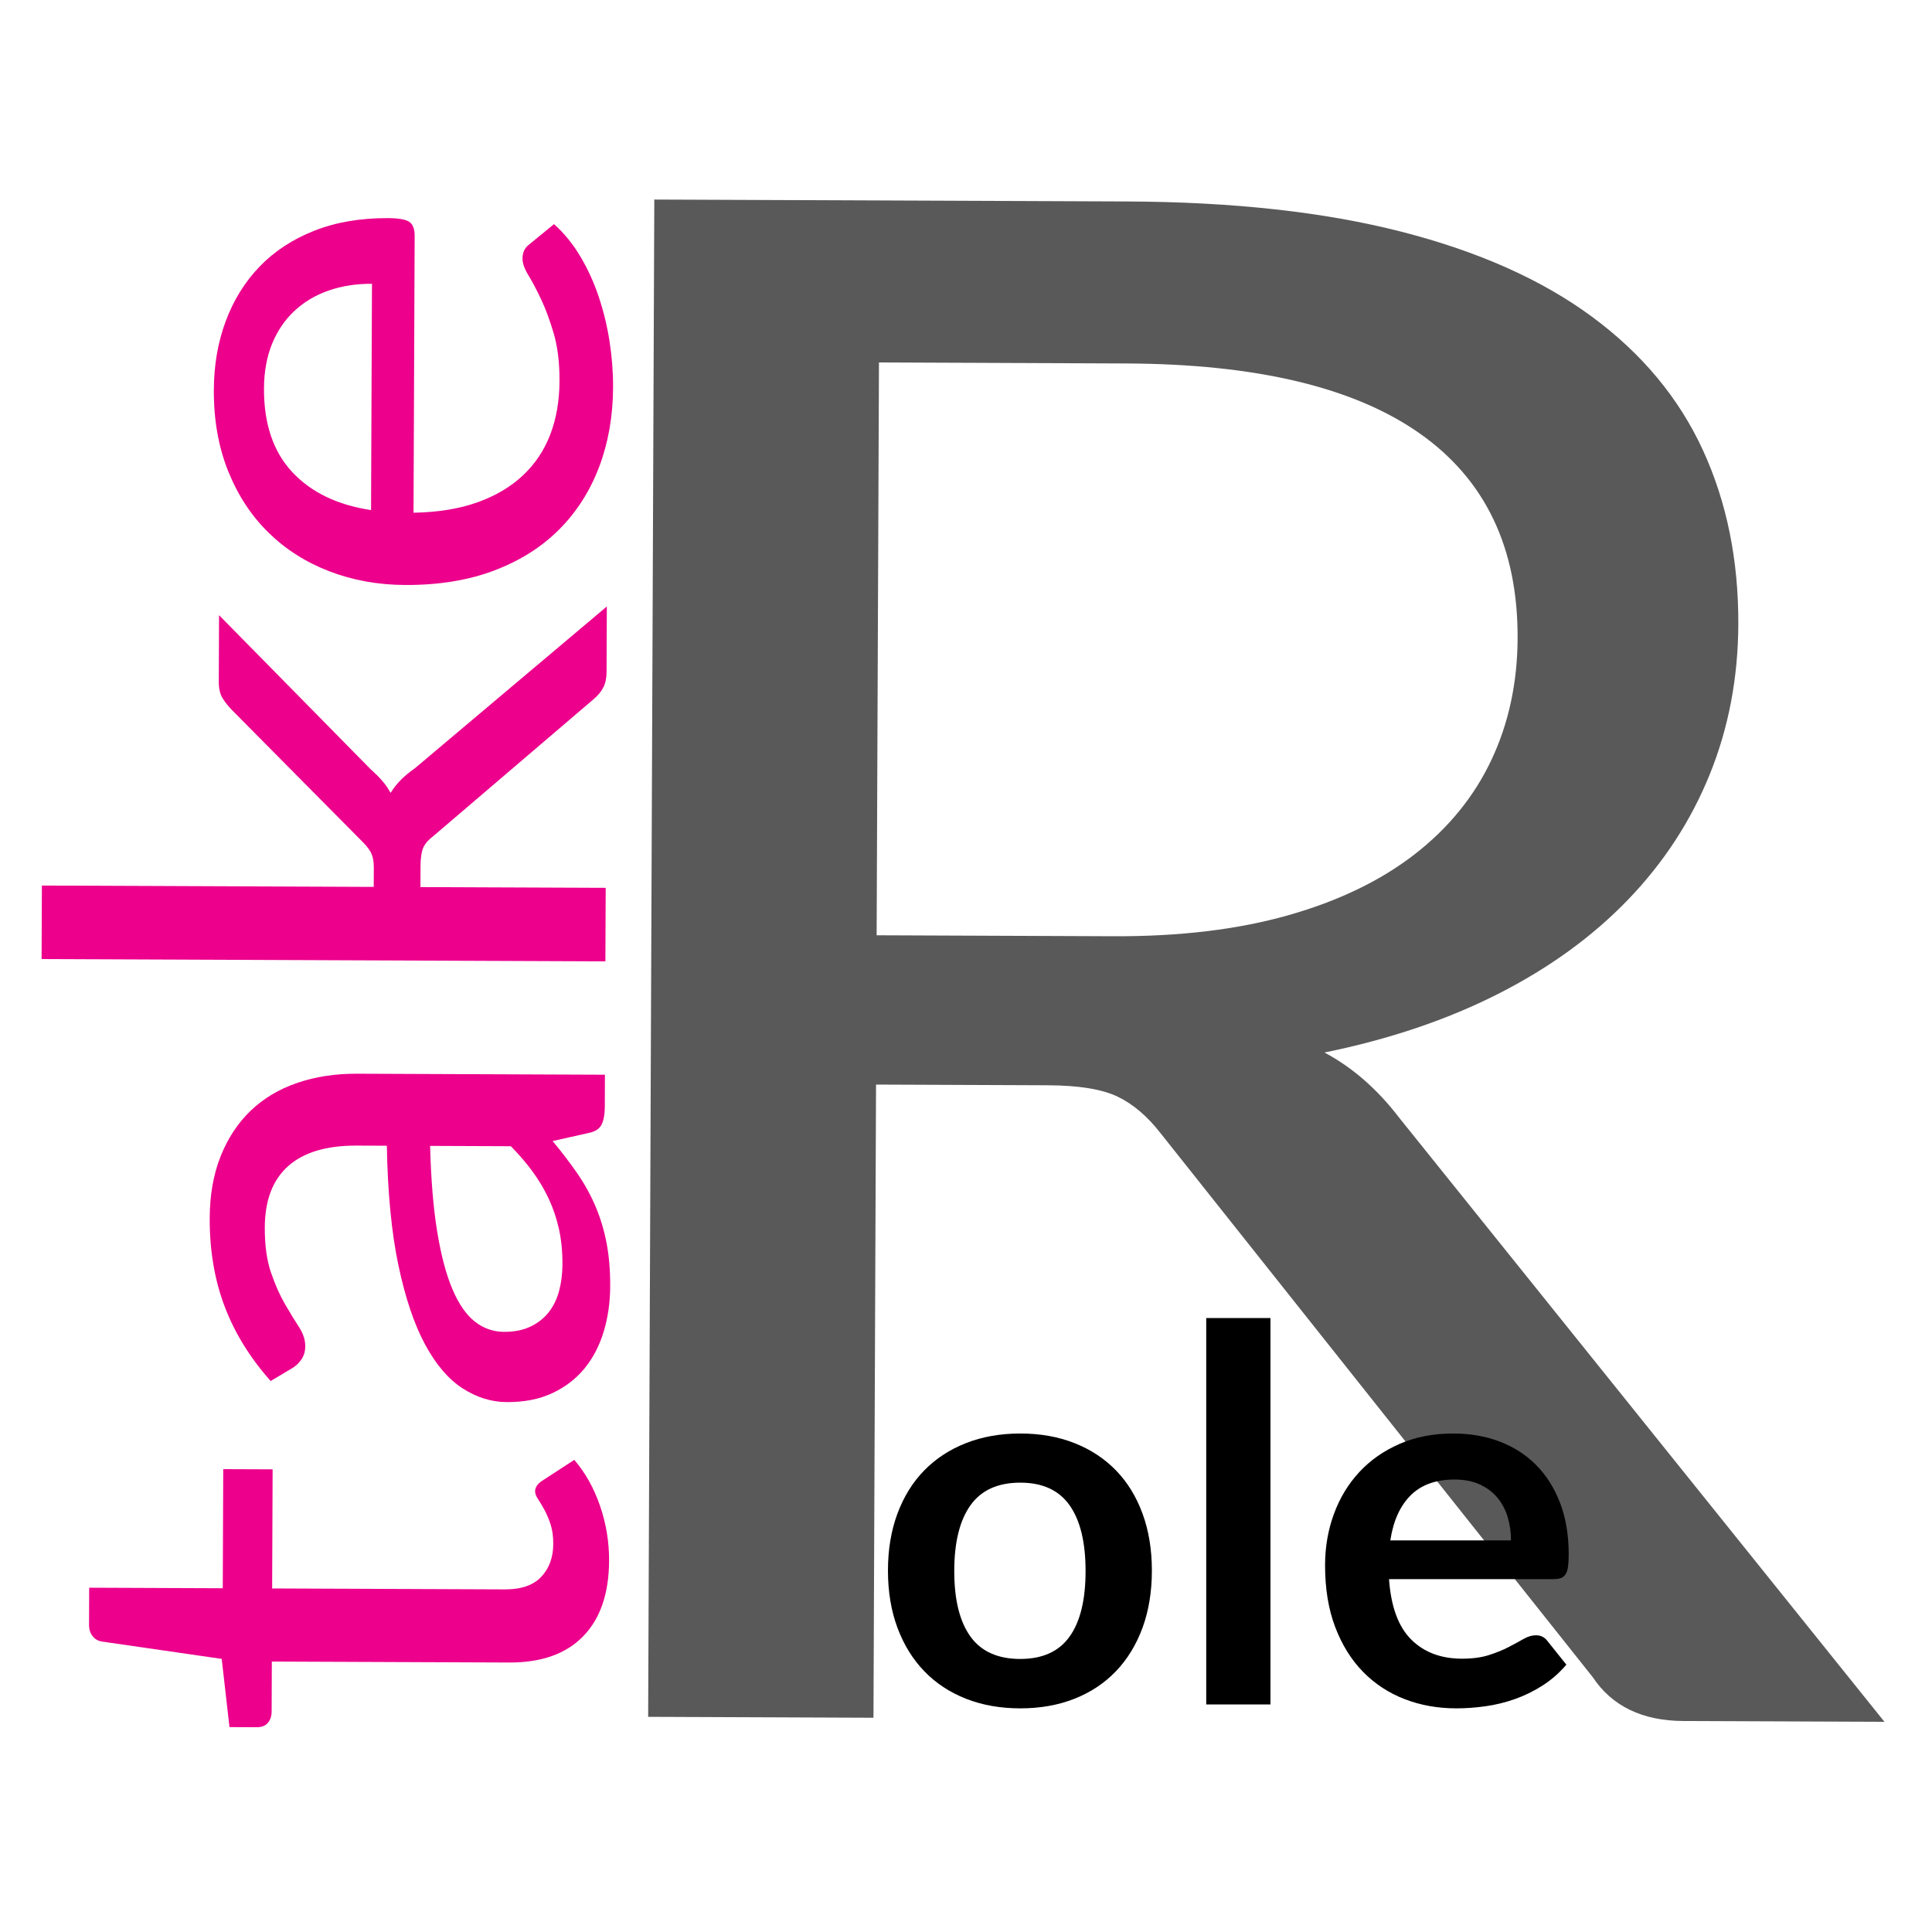 <svg clip-rule="evenodd" fill-rule="evenodd" stroke-linejoin="round" stroke-miterlimit="1.414" viewBox="0 0 260 260" xmlns="http://www.w3.org/2000/svg"><path d="m0 0h259.2v259.2h-259.2z" fill="none"/><g fill-rule="nonzero"><path d="m137.309 192.915c2.682 0 5.114.431 7.296 1.294 2.181.863 4.041 2.088 5.581 3.675 1.54 1.586 2.73 3.522 3.57 5.809.839 2.286 1.259 4.84 1.259 7.663 0 2.846-.42 5.412-1.259 7.699-.84 2.286-2.03 4.234-3.57 5.844-1.54 1.609-3.4 2.846-5.581 3.709-2.182.863-4.614 1.295-7.296 1.295-2.683 0-5.121-.432-7.314-1.295s-4.065-2.1-5.617-3.709c-1.551-1.61-2.752-3.558-3.604-5.844-.851-2.287-1.277-4.853-1.277-7.699 0-2.823.426-5.377 1.277-7.663.852-2.287 2.053-4.223 3.604-5.809 1.552-1.587 3.424-2.812 5.617-3.675s4.631-1.294 7.314-1.294zm0 30.339c2.986 0 5.196-1.003 6.631-3.01 1.435-2.006 2.152-4.945 2.152-8.818s-.717-6.824-2.152-8.853c-1.435-2.03-3.645-3.045-6.631-3.045-3.033 0-5.273 1.021-6.719 3.062-1.447 2.042-2.17 4.987-2.17 8.836s.723 6.783 2.17 8.801c1.446 2.018 3.686 3.027 6.719 3.027z"/><path d="m162.329 177.377h8.643v52h-8.643z"/><path d="m195.573 192.915c2.263 0 4.345.361 6.246 1.084 1.901.724 3.54 1.779 4.917 3.167 1.376 1.388 2.449 3.091 3.219 5.109s1.155 4.322 1.155 6.911c0 .654-.029 1.196-.088 1.628-.058.431-.163.77-.315 1.015-.151.244-.355.419-.612.524s-.583.158-.98.158h-22.186c.257 3.686 1.248 6.392 2.975 8.118 1.726 1.727 4.012 2.59 6.859 2.59 1.399 0 2.607-.163 3.621-.49 1.015-.327 1.902-.688 2.66-1.085.758-.396 1.423-.758 1.995-1.085.571-.326 1.125-.49 1.662-.49.35 0 .653.07.91.21.256.14.478.339.664.595l2.52 3.15c-.957 1.12-2.03 2.059-3.219 2.817-1.19.758-2.432 1.364-3.727 1.819s-2.613.776-3.955.963c-1.341.186-2.642.28-3.901.28-2.496 0-4.818-.414-6.964-1.243-2.146-.828-4.013-2.053-5.599-3.674s-2.834-3.628-3.744-6.019-1.365-5.161-1.365-8.311c0-2.449.397-4.753 1.19-6.911s1.93-4.036 3.412-5.634c1.481-1.598 3.289-2.864 5.424-3.797 2.134-.933 4.543-1.399 7.226-1.399zm.175 6.193c-2.52 0-4.491.712-5.914 2.135s-2.333 3.441-2.73 6.054h16.237c0-1.12-.151-2.176-.455-3.167-.303-.992-.769-1.861-1.399-2.607-.63-.747-1.423-1.336-2.38-1.767-.956-.432-2.076-.648-3.359-.648z"/><path d="m117.893 145.957-.345 85.209-30.322-.123.827-204.188 63.629.258c14.244.058 26.546 1.414 36.904 4.068 10.359 2.654 18.906 6.465 25.642 11.432 6.735 4.967 11.712 10.948 14.931 17.943s4.81 14.815 4.775 23.46c-.029 7.219-1.313 13.959-3.852 20.218s-6.202 11.873-10.988 16.841c-4.785 4.968-10.616 9.195-17.49 12.682-6.875 3.487-14.662 6.115-23.363 7.885 3.762 2.01 7.102 4.921 10.02 8.733l65.342 81.342-27.022-.109c-5.551-.023-9.628-1.986-12.231-5.892l-58.149-73.191c-1.771-2.287-3.702-3.934-5.793-4.94-2.09-1.006-5.231-1.517-9.42-1.534zm.081-20.091 31.893.129c8.903.036 16.736-.906 23.5-2.826 6.763-1.92 12.43-4.651 17.001-8.195 4.57-3.544 8.018-7.781 10.342-12.711 2.324-4.931 3.499-10.388 3.523-16.373.049-12.159-4.339-21.344-13.164-27.554-8.826-6.211-21.984-9.351-39.475-9.422l-33.307-.135z" fill-opacity=".65"/><path d="m81.968 210.025c-.018 4.422-1.183 7.817-3.493 10.184-2.31 2.368-5.629 3.543-9.956 3.525l-31.936-.129-.027 6.743c-.002.59-.167 1.087-.495 1.491s-.835.604-1.522.602l-3.657-.015-1.045-9.18-16.113-2.332c-.515-.076-.935-.317-1.259-.724-.325-.406-.486-.923-.483-1.549l.02-4.975 17.977.073.064-16.03 6.645.027-.065 16.03 31.318.127c2.198.008 3.831-.556 4.9-1.694 1.07-1.138 1.608-2.61 1.615-4.416.004-1.032-.121-1.926-.375-2.682-.255-.757-.536-1.412-.842-1.966-.307-.554-.589-1.025-.845-1.413-.255-.388-.383-.729-.382-1.024.002-.516.296-.975.882-1.378l4.39-2.857c1.469 1.701 2.62 3.751 3.452 6.15.831 2.398 1.242 4.869 1.232 7.412z" fill="#ec008c"/><path d="m81.408 144.631-.017 4.366c-.004.959-.145 1.732-.422 2.32-.277.589-.862.973-1.756 1.154l-4.846 1.086c1.23 1.479 2.332 2.921 3.305 4.325s1.791 2.881 2.454 4.432c.663 1.55 1.163 3.201 1.5 4.953.336 1.752.5 3.696.491 5.834-.009 2.174-.3 4.209-.875 6.104-.574 1.896-1.43 3.541-2.569 4.937s-2.577 2.505-4.315 3.327c-1.737.822-3.791 1.228-6.16 1.219-2.061-.009-4.041-.625-5.942-1.849-1.901-1.223-3.584-3.192-5.05-5.907-1.466-2.714-2.662-6.266-3.588-10.655-.927-4.389-1.446-9.753-1.558-16.092l-4.069-.016c-4.052-.017-7.121.901-9.206 2.754-2.085 1.852-3.135 4.603-3.15 8.251-.009 2.395.266 4.414.826 6.056s1.189 3.063 1.888 4.264c.699 1.2 1.331 2.235 1.894 3.103s.843 1.726.839 2.574c-.002.663-.168 1.243-.496 1.739s-.734.891-1.215 1.183l-2.944 1.757c-2.769-3.106-4.833-6.45-6.192-10.03s-2.03-7.544-2.012-11.892c.013-3.133.505-5.913 1.476-8.341s2.319-4.468 4.043-6.119c1.723-1.652 3.806-2.896 6.247-3.734 2.442-.837 5.122-1.25 8.041-1.239zm-5.718 25.514c.007-1.732-.149-3.317-.47-4.756-.32-1.438-.778-2.794-1.374-4.068s-1.321-2.493-2.174-3.657c-.854-1.164-1.828-2.301-2.923-3.411l-10.868-.044c.119 4.533.438 8.385.957 11.556.52 3.172 1.205 5.754 2.055 7.747.851 1.994 1.858 3.444 3.022 4.352 1.164.907 2.467 1.364 3.909 1.37 1.373.005 2.559-.229 3.557-.704s1.816-1.117 2.454-1.925c.639-.808 1.107-1.764 1.403-2.869.296-1.104.447-2.301.452-3.591z" fill="#ec008c"/><path d="m5.637 119.173 44.658.181.011-2.543c.003-.737-.089-1.345-.276-1.825s-.571-1.016-1.153-1.608l-17.596-17.759c-.547-.555-.991-1.11-1.332-1.664s-.51-1.292-.506-2.213l.036-8.955 20.366 20.701c.581.518 1.094 1.027 1.539 1.526.444.499.837 1.063 1.178 1.691.414-.662.889-1.259 1.423-1.791.535-.532 1.146-1.036 1.835-1.513l25.844-21.784-.036 8.844c-.004.811-.152 1.501-.447 2.071-.294.57-.751 1.112-1.371 1.625l-21.451 18.32c-.724.55-1.198 1.101-1.423 1.653-.226.551-.341 1.38-.345 2.486l-.011 2.763 24.93.101-.04 9.895-75.873-.308.04-9.894z" fill="#ec008c"/><path d="m28.777 52.475c.014-3.353.55-6.446 1.609-9.28 1.059-2.833 2.58-5.277 4.563-7.333 1.983-2.055 4.427-3.658 7.334-4.807 2.906-1.149 6.214-1.716 9.922-1.701 1.443.006 2.403.176 2.883.509.479.334.717.961.713 1.883l-.151 37.255c3.297-.06 6.167-.528 8.608-1.402 2.442-.875 4.482-2.082 6.119-3.624 1.637-1.541 2.864-3.378 3.68-5.512.815-2.134 1.228-4.528 1.239-7.181.01-2.469-.247-4.598-.772-6.388-.525-1.789-1.094-3.33-1.707-4.622s-1.184-2.373-1.713-3.241-.792-1.615-.789-2.242c.003-.81.298-1.436.883-1.875l3.359-2.751c1.369 1.222 2.557 2.682 3.563 4.382 1.006 1.699 1.831 3.517 2.476 5.454.644 1.938 1.126 3.939 1.444 6.004.317 2.065.472 4.11.464 6.137-.016 3.869-.64 7.432-1.872 10.689-1.232 3.256-3.029 6.068-5.391 8.435s-5.28 4.207-8.753 5.52c-3.474 1.312-7.46 1.96-11.959 1.941-3.64-.014-7.037-.627-10.191-1.837-3.155-1.211-5.886-2.945-8.195-5.202s-4.118-5.01-5.427-8.258-1.955-6.899-1.939-10.953zm6.749-.193c-.019 4.753 1.245 8.499 3.792 11.236s6.086 4.447 10.616 5.128l.124-30.456c-2.129-.009-4.08.296-5.851.916-1.771.619-3.302 1.534-4.595 2.745s-2.295 2.69-3.006 4.437c-.711 1.748-1.071 3.746-1.08 5.994z" fill="#ec008c"/></g></svg>